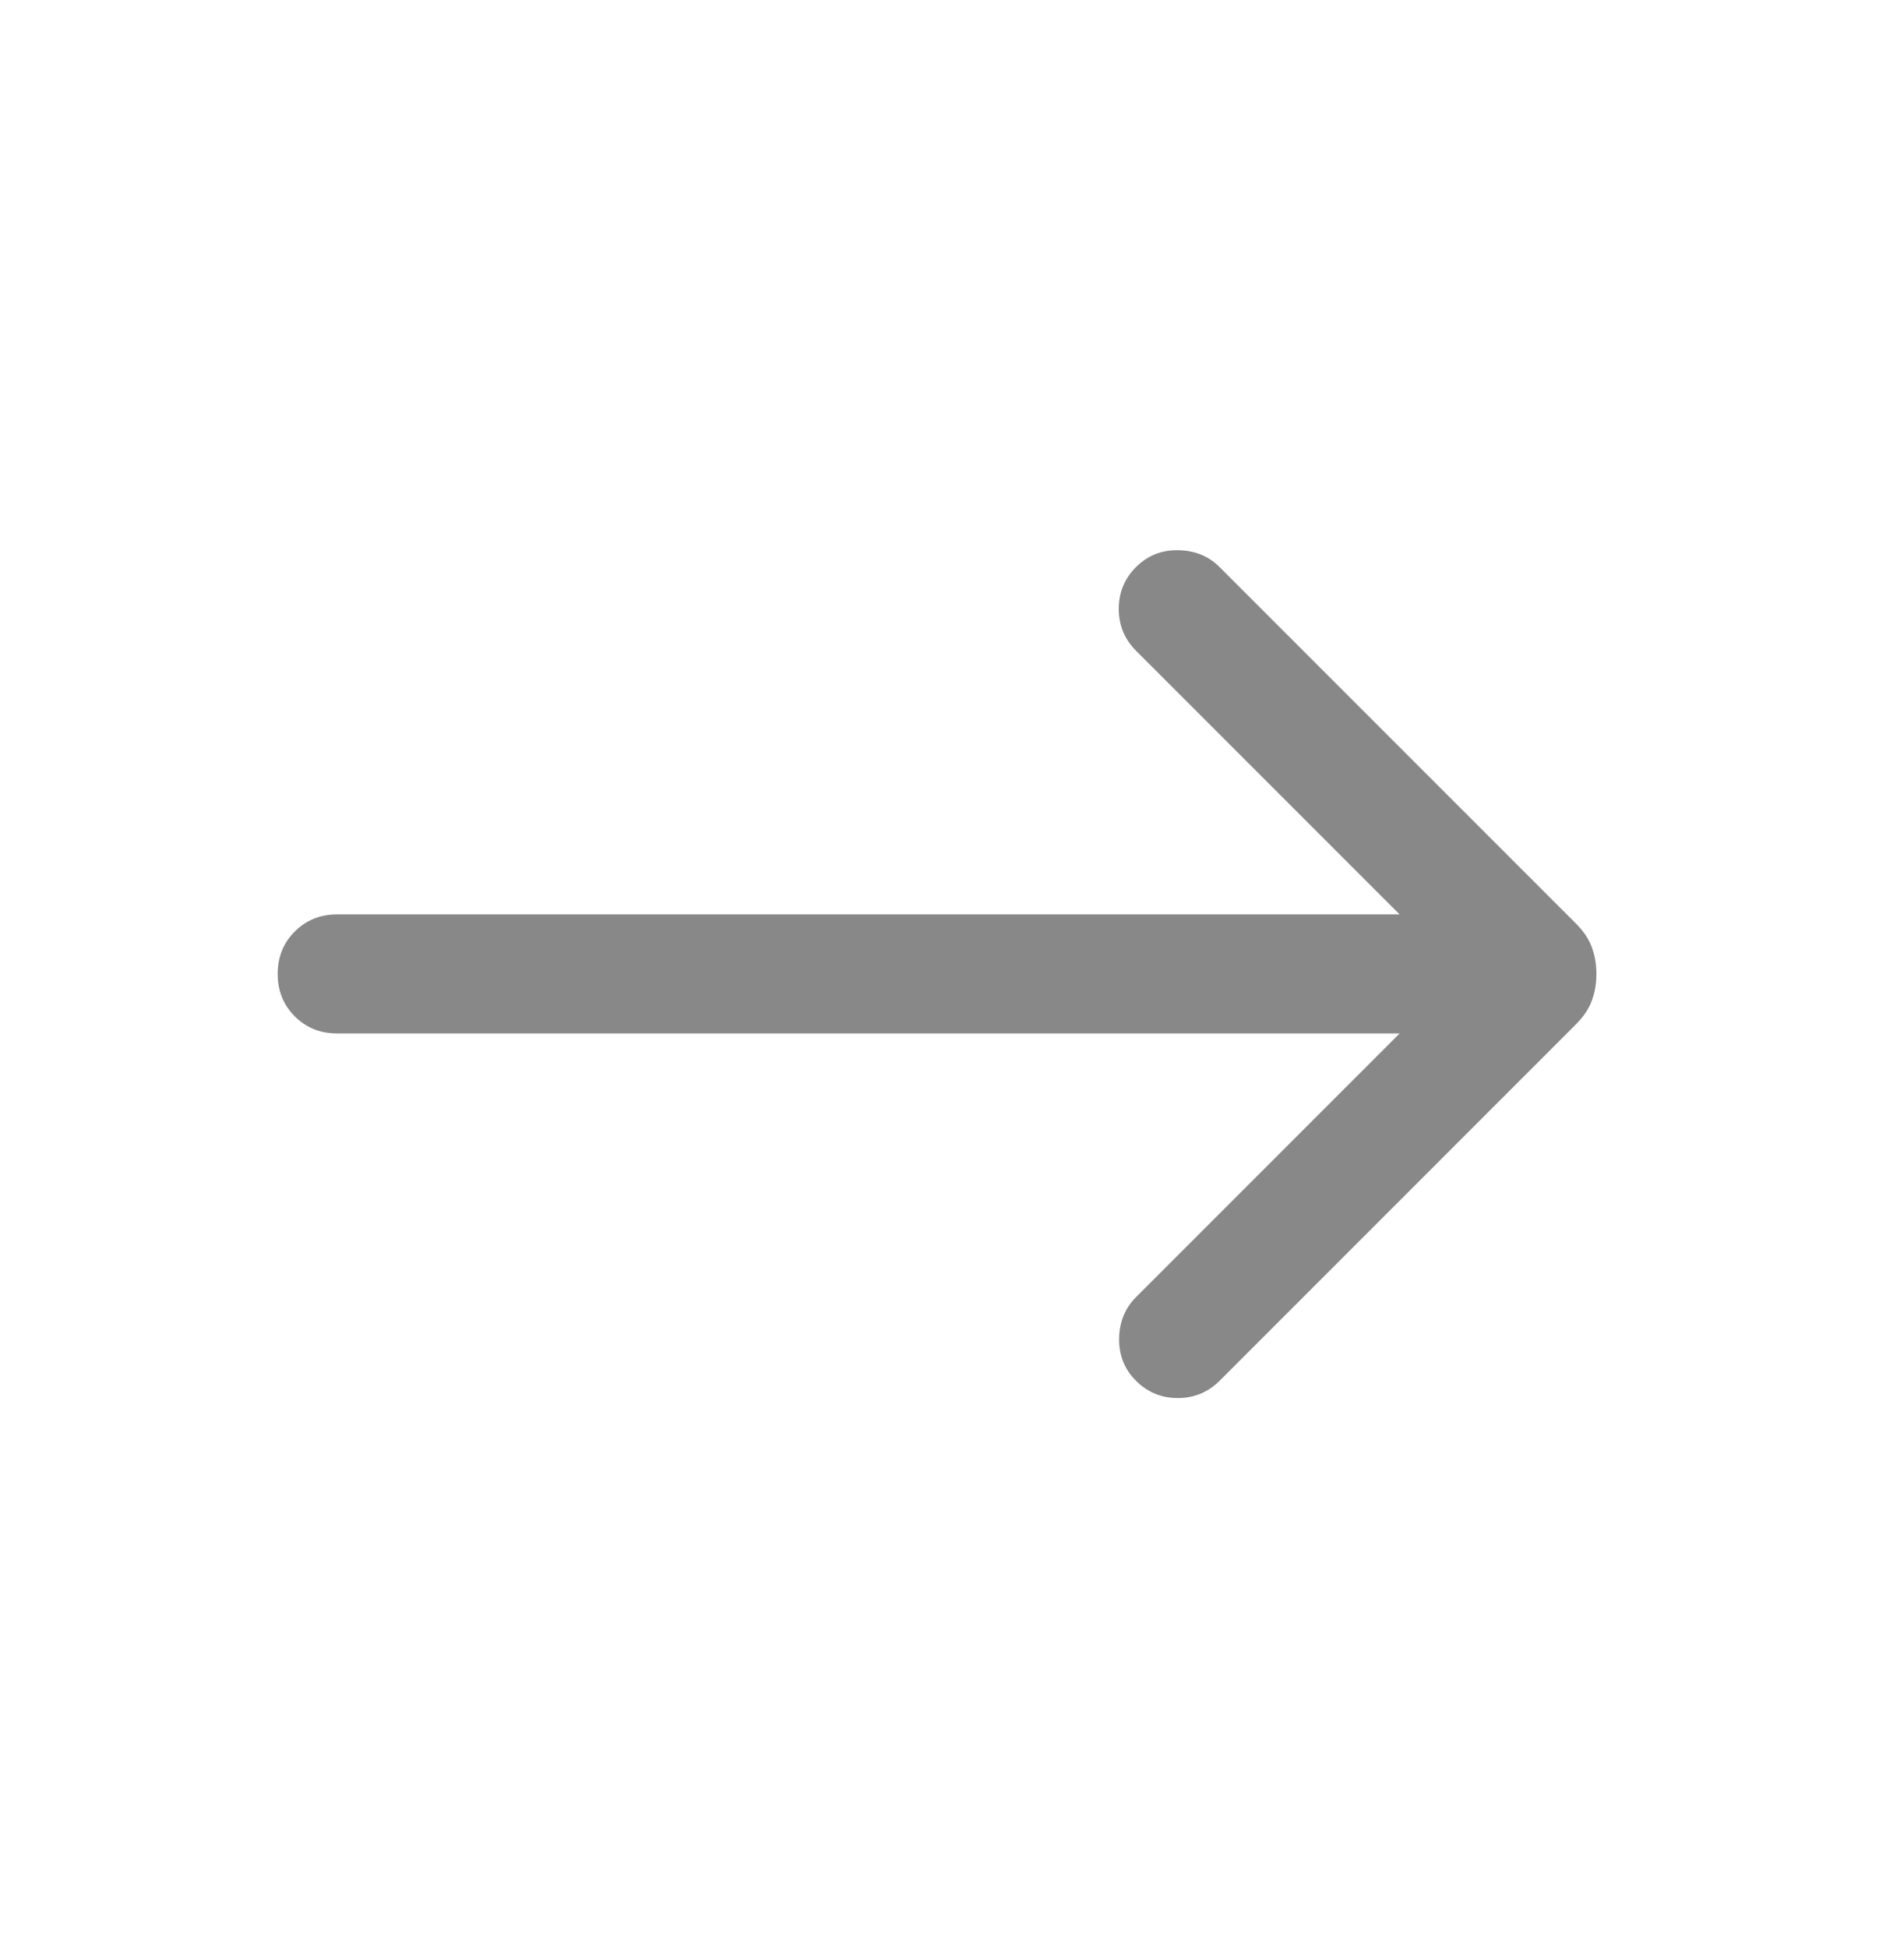 <svg width="44" height="45" viewBox="0 0 44 45" fill="none" xmlns="http://www.w3.org/2000/svg">
<path d="M32.344 23.875L26.252 29.967C25.998 30.221 25.868 30.54 25.862 30.925C25.857 31.309 25.986 31.634 26.252 31.899C26.517 32.165 26.84 32.298 27.218 32.298C27.596 32.298 27.918 32.165 28.184 31.899L36.423 23.66C36.595 23.488 36.716 23.307 36.786 23.117C36.857 22.927 36.892 22.721 36.892 22.5C36.892 22.279 36.857 22.073 36.786 21.883C36.716 21.693 36.595 21.512 36.423 21.34L28.184 13.101C27.93 12.847 27.611 12.717 27.227 12.711C26.842 12.705 26.517 12.835 26.252 13.101C25.986 13.366 25.854 13.688 25.854 14.067C25.854 14.445 25.986 14.767 26.252 15.033L32.344 21.125H7.792C7.401 21.125 7.075 21.257 6.812 21.52C6.548 21.783 6.417 22.11 6.417 22.5C6.417 22.89 6.548 23.217 6.812 23.48C7.075 23.743 7.401 23.875 7.792 23.875H32.344Z" fill="#888888"/>
</svg>
